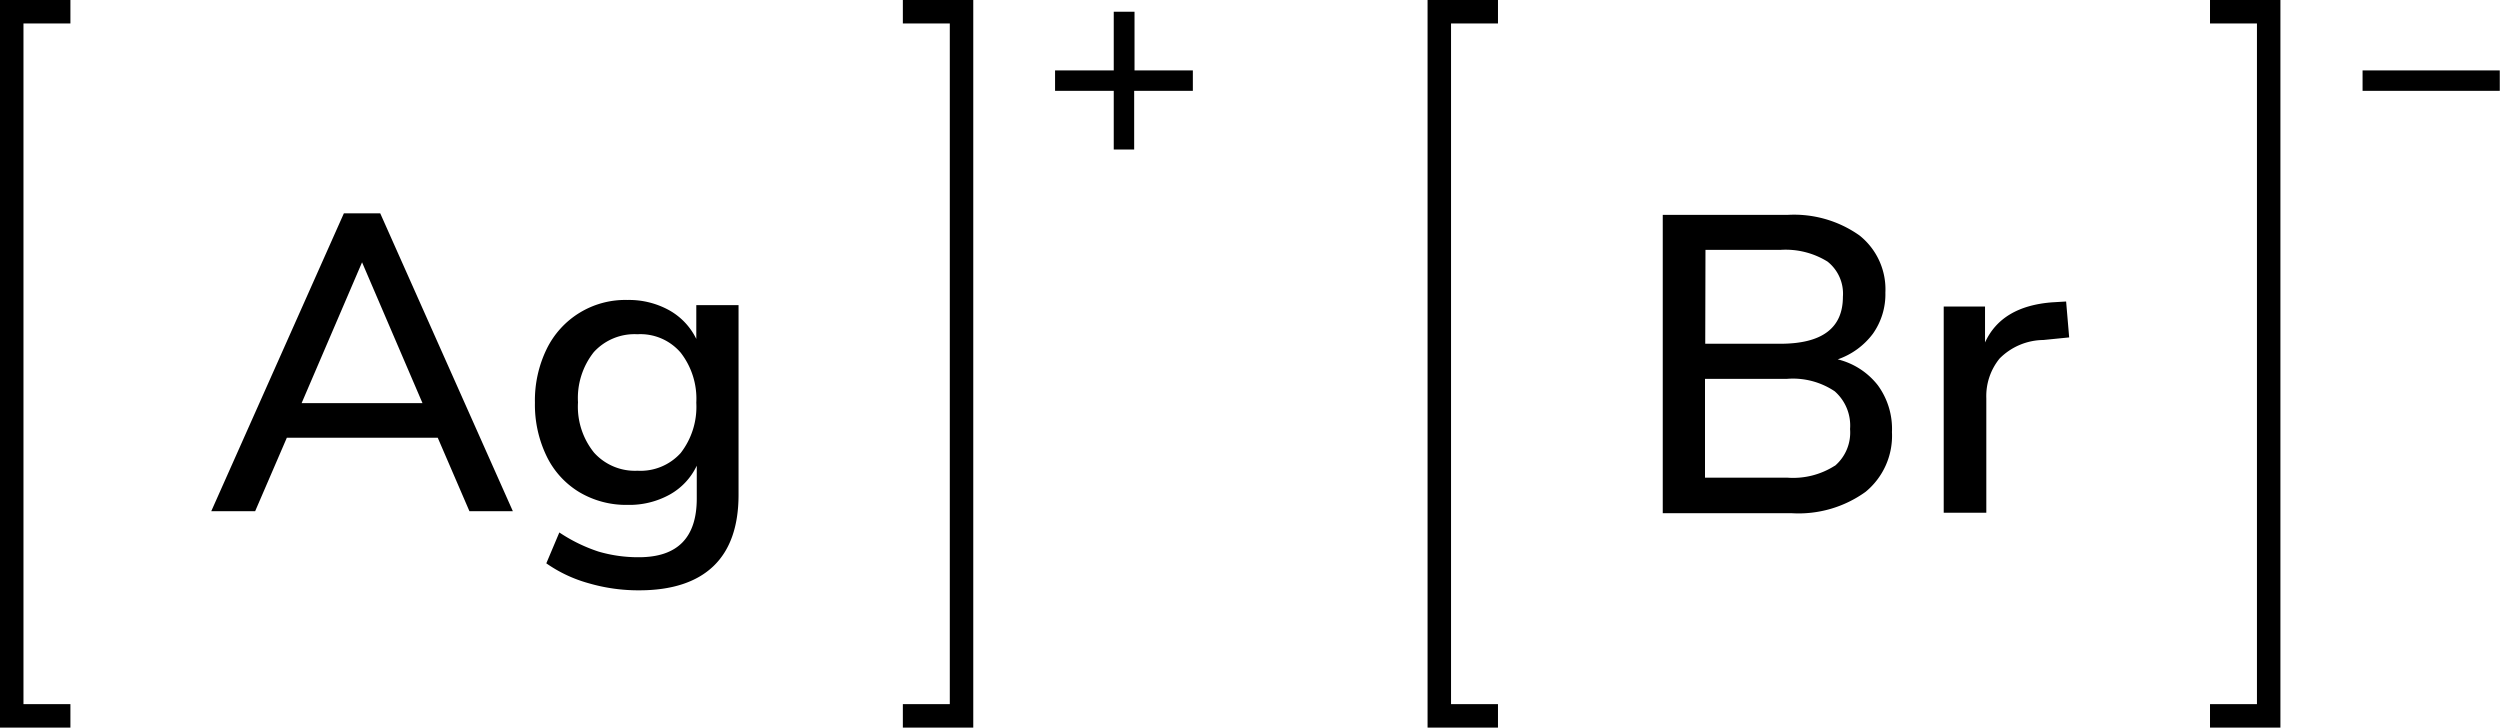 <svg xmlns="http://www.w3.org/2000/svg" width="213.02" height="62" viewBox="0 0 213.02 62"><defs><style>.cls-1{fill:none;stroke:#000;stroke-linecap:square;stroke-miterlimit:10;stroke-width:2px;}</style></defs><title>Chemical structure of silver I bromide</title><g id="レイヤー_2" data-name="レイヤー 2"><g id="レイヤー_1-2" data-name="レイヤー 1"><polyline class="cls-1" points="5 61 1 61 1 1 5 1"/><path d="M101.64,6V7.74h-5v5H94.9v-5h-5V6h5V1h1.77V6Z"/><polyline class="cls-1" points="77.93 61 81.93 61 81.93 1 77.93 1"/><path d="M40,43.56,37.3,37.3H24.44l-2.7,6.26H18L29.3,18.18h3.1L43.7,43.56ZM25.7,34.35H36l-5.15-12Z"/><path d="M62.93,26V42.16c0,2.69-.72,4.72-2.14,6.08s-3.54,2.06-6.32,2.06a15.1,15.1,0,0,1-4.3-.6A11.75,11.75,0,0,1,46.55,48l1.11-2.63A13.65,13.65,0,0,0,51,47a12,12,0,0,0,3.44.48q4.93,0,4.93-5V39.68a5.52,5.52,0,0,1-2.3,2.46,7.11,7.11,0,0,1-3.6.88,7.8,7.8,0,0,1-4.1-1.08,7.26,7.26,0,0,1-2.79-3.06,10.08,10.08,0,0,1-1-4.57,10,10,0,0,1,1-4.57,7.44,7.44,0,0,1,6.88-4.18,7.07,7.07,0,0,1,3.55.87,5.61,5.61,0,0,1,2.32,2.45V26ZM58,38.6a6.42,6.42,0,0,0,1.33-4.29A6.39,6.39,0,0,0,58,30.05a4.52,4.52,0,0,0-3.69-1.57A4.69,4.69,0,0,0,50.6,30a6.29,6.29,0,0,0-1.35,4.28,6.23,6.23,0,0,0,1.37,4.29,4.68,4.68,0,0,0,3.7,1.54A4.61,4.61,0,0,0,58,38.6Z"/><polyline class="cls-1" points="126.64 61 122.64 61 122.64 1 126.64 1"/><path d="M213,6V7.74H201.31V6Z"/><polyline class="cls-1" points="189.31 61 193.31 61 193.31 1 189.31 1"/><path d="M160,32.82a6.29,6.29,0,0,1,1.21,4,6.18,6.18,0,0,1-2.25,5.09,9.76,9.76,0,0,1-6.28,1.82h-11V18.31h10.62a9.65,9.65,0,0,1,6.14,1.75,5.86,5.86,0,0,1,2.21,4.87,5.83,5.83,0,0,1-1.06,3.5,6.31,6.31,0,0,1-3,2.19A6.21,6.21,0,0,1,160,32.82Zm-14.7-3.53h6.4c3.56,0,5.33-1.34,5.33-4a3.48,3.48,0,0,0-1.31-3,6.77,6.77,0,0,0-4-1h-6.4Zm11.05,10.4a3.72,3.72,0,0,0,1.29-3.13,3.88,3.88,0,0,0-1.31-3.22,6.39,6.39,0,0,0-4.05-1.06h-7V40.7h7A6.59,6.59,0,0,0,156.33,39.69Z"/><path d="M176.31,28.75l-2.2.22a5.34,5.34,0,0,0-3.73,1.58,5.07,5.07,0,0,0-1.13,3.38v9.76h-3.63V26.12h3.52v3.06q1.41-3.09,5.73-3.42l1.18-.07Z"/></g></g></svg>